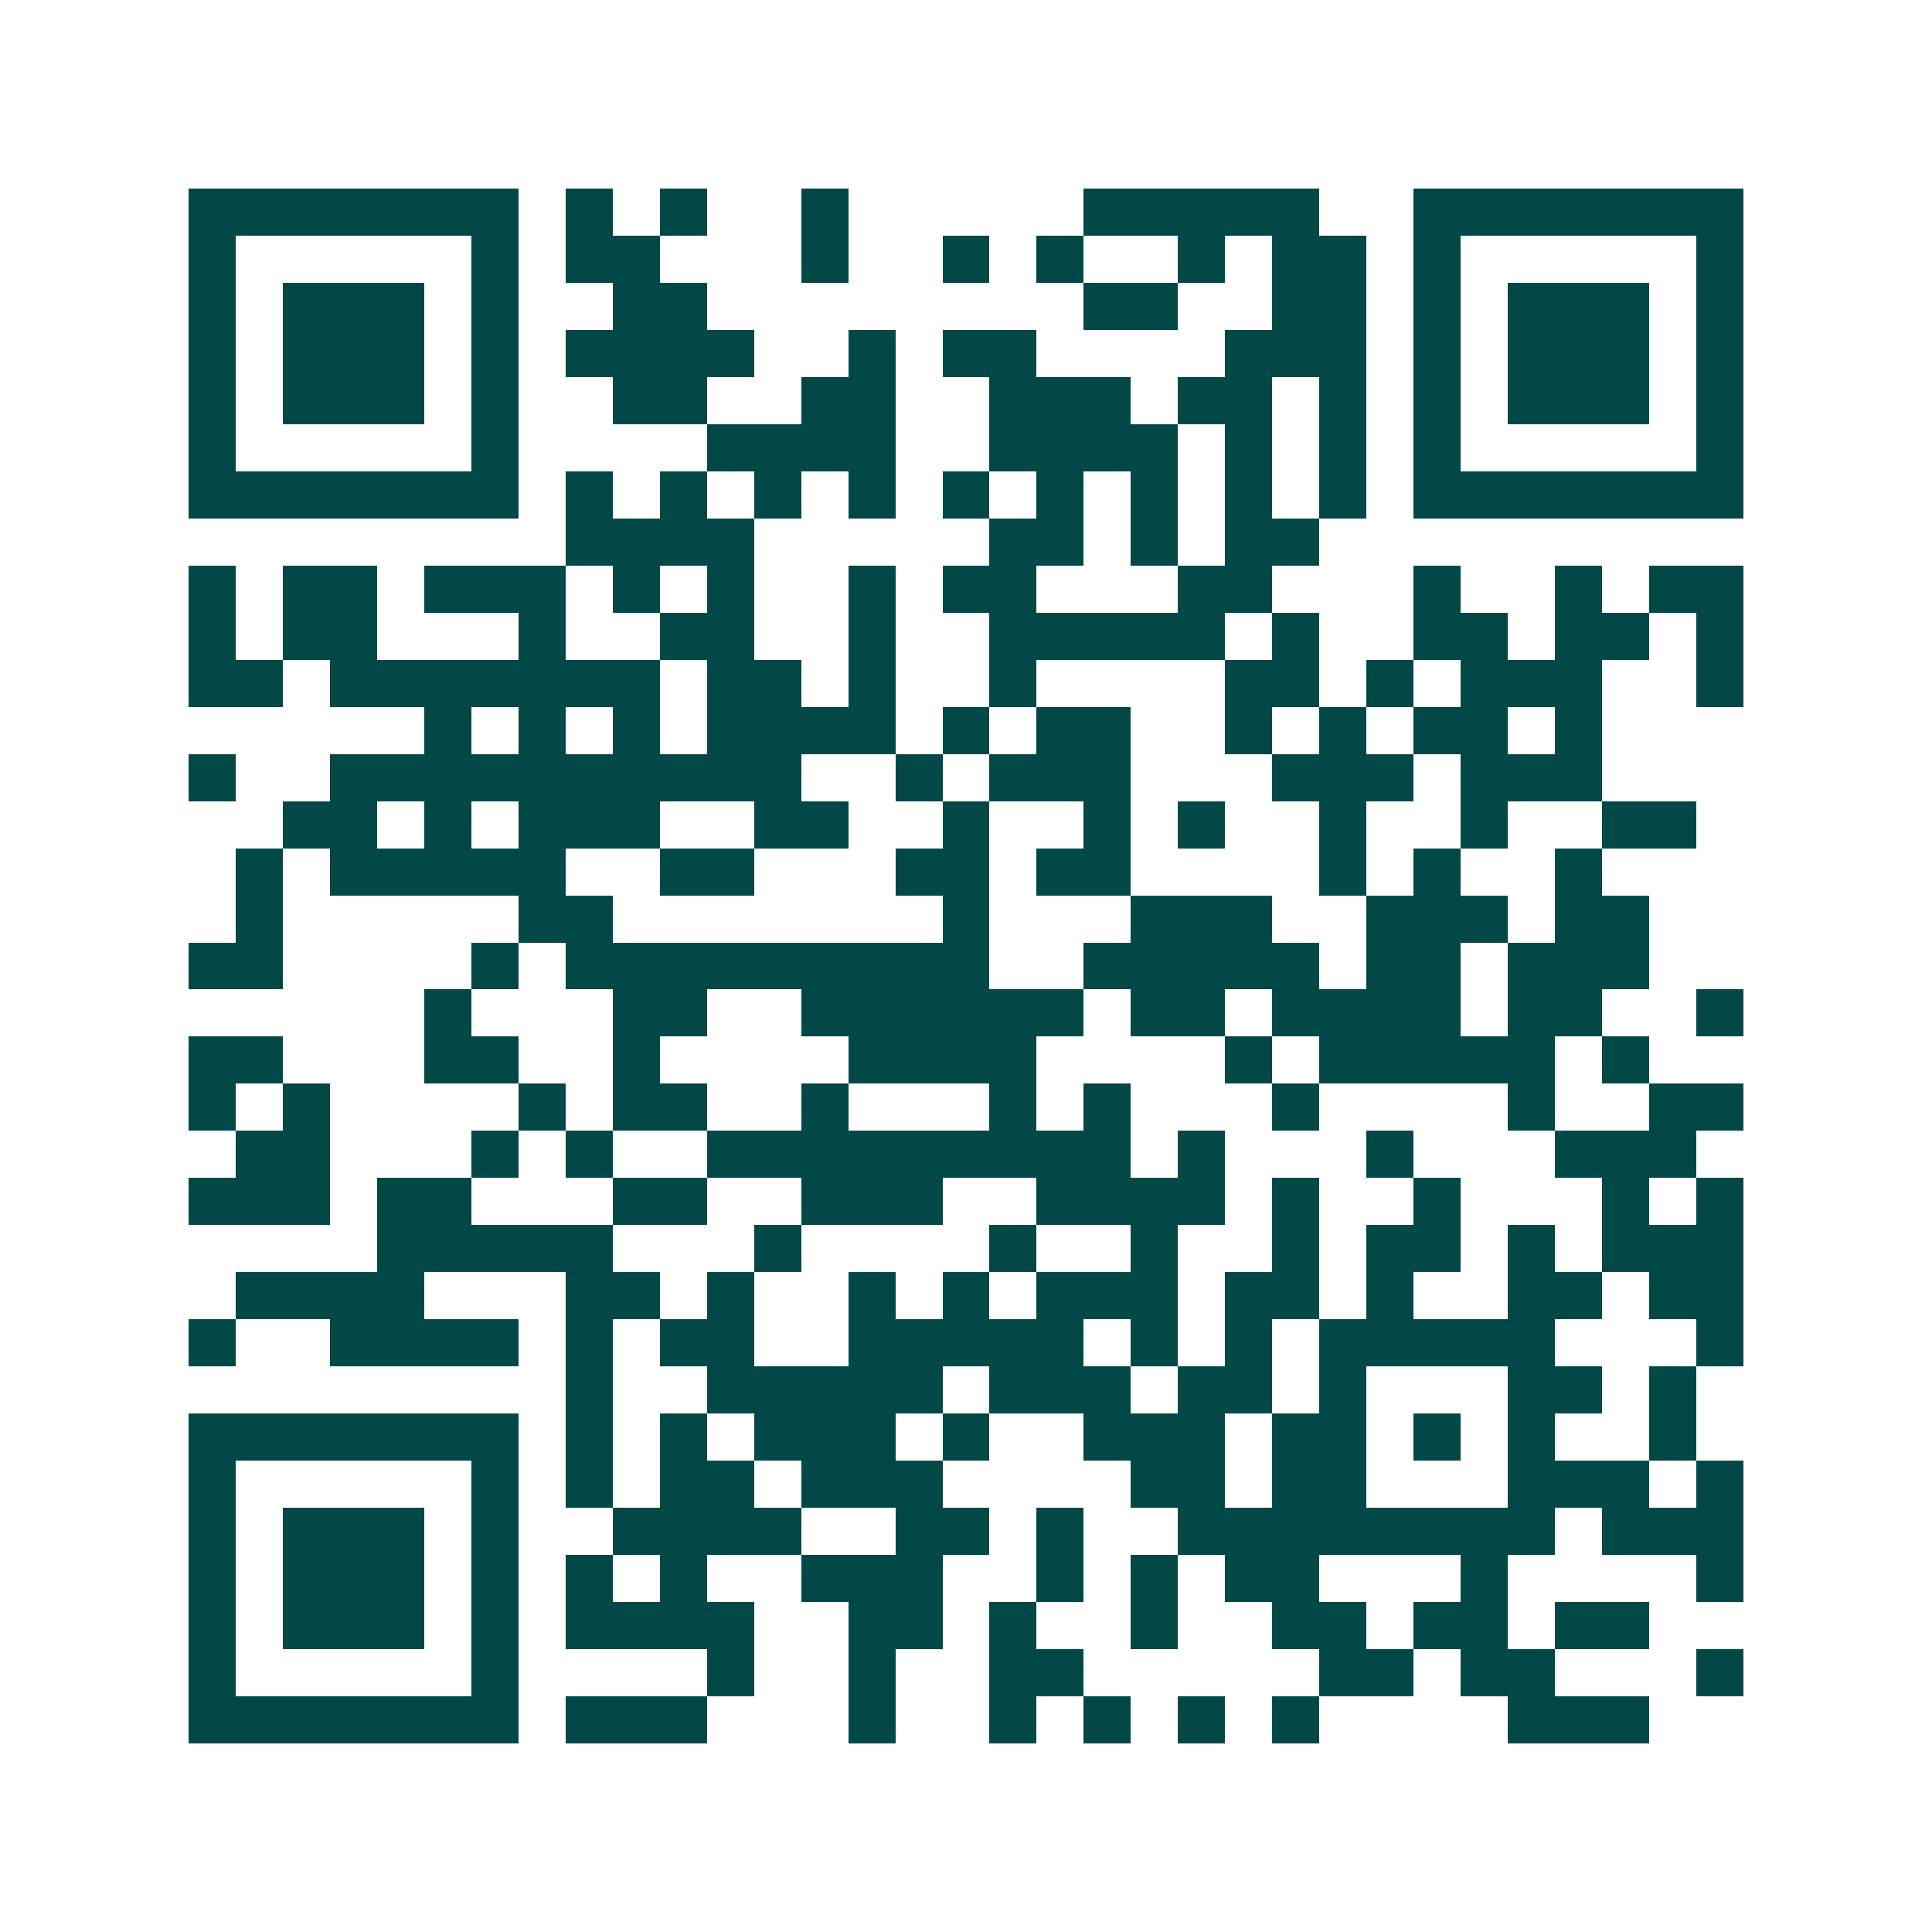 <svg xmlns="http://www.w3.org/2000/svg" width="200" height="200" viewBox="0 0 41 41" shape-rendering="crispEdges"><path fill="#ffffff" d="M0 0h41v41H0z"/><path stroke="#014847" d="M4 4.5h7m1 0h1m1 0h1m2 0h1m5 0h5m2 0h7M4 5.5h1m5 0h1m1 0h2m3 0h1m2 0h1m1 0h1m2 0h1m1 0h2m1 0h1m5 0h1M4 6.5h1m1 0h3m1 0h1m2 0h2m8 0h2m2 0h2m1 0h1m1 0h3m1 0h1M4 7.5h1m1 0h3m1 0h1m1 0h4m2 0h1m1 0h2m4 0h3m1 0h1m1 0h3m1 0h1M4 8.5h1m1 0h3m1 0h1m2 0h2m2 0h2m2 0h3m1 0h2m1 0h1m1 0h1m1 0h3m1 0h1M4 9.5h1m5 0h1m4 0h4m2 0h4m1 0h1m1 0h1m1 0h1m5 0h1M4 10.5h7m1 0h1m1 0h1m1 0h1m1 0h1m1 0h1m1 0h1m1 0h1m1 0h1m1 0h1m1 0h7M12 11.5h4m5 0h2m1 0h1m1 0h2M4 12.5h1m1 0h2m1 0h3m1 0h1m1 0h1m2 0h1m1 0h2m3 0h2m3 0h1m2 0h1m1 0h2M4 13.5h1m1 0h2m3 0h1m2 0h2m2 0h1m2 0h5m1 0h1m2 0h2m1 0h2m1 0h1M4 14.5h2m1 0h7m1 0h2m1 0h1m2 0h1m4 0h2m1 0h1m1 0h3m2 0h1M9 15.5h1m1 0h1m1 0h1m1 0h4m1 0h1m1 0h2m2 0h1m1 0h1m1 0h2m1 0h1M4 16.5h1m2 0h10m2 0h1m1 0h3m3 0h3m1 0h3M6 17.5h2m1 0h1m1 0h3m2 0h2m2 0h1m2 0h1m1 0h1m2 0h1m2 0h1m2 0h2M5 18.5h1m1 0h5m2 0h2m3 0h2m1 0h2m4 0h1m1 0h1m2 0h1M5 19.5h1m5 0h2m7 0h1m3 0h3m2 0h3m1 0h2M4 20.5h2m4 0h1m1 0h9m2 0h5m1 0h2m1 0h3M9 21.5h1m3 0h2m2 0h6m1 0h2m1 0h4m1 0h2m2 0h1M4 22.5h2m3 0h2m2 0h1m4 0h4m4 0h1m1 0h5m1 0h1M4 23.5h1m1 0h1m4 0h1m1 0h2m2 0h1m3 0h1m1 0h1m3 0h1m4 0h1m2 0h2M5 24.5h2m3 0h1m1 0h1m2 0h9m1 0h1m3 0h1m3 0h3M4 25.5h3m1 0h2m3 0h2m2 0h3m2 0h4m1 0h1m2 0h1m3 0h1m1 0h1M8 26.5h5m3 0h1m4 0h1m2 0h1m2 0h1m1 0h2m1 0h1m1 0h3M5 27.5h4m3 0h2m1 0h1m2 0h1m1 0h1m1 0h3m1 0h2m1 0h1m2 0h2m1 0h2M4 28.5h1m2 0h4m1 0h1m1 0h2m2 0h5m1 0h1m1 0h1m1 0h5m3 0h1M12 29.5h1m2 0h5m1 0h3m1 0h2m1 0h1m3 0h2m1 0h1M4 30.5h7m1 0h1m1 0h1m1 0h3m1 0h1m2 0h3m1 0h2m1 0h1m1 0h1m2 0h1M4 31.5h1m5 0h1m1 0h1m1 0h2m1 0h3m4 0h2m1 0h2m3 0h3m1 0h1M4 32.5h1m1 0h3m1 0h1m2 0h4m2 0h2m1 0h1m2 0h8m1 0h3M4 33.5h1m1 0h3m1 0h1m1 0h1m1 0h1m2 0h3m2 0h1m1 0h1m1 0h2m3 0h1m4 0h1M4 34.5h1m1 0h3m1 0h1m1 0h4m2 0h2m1 0h1m2 0h1m2 0h2m1 0h2m1 0h2M4 35.5h1m5 0h1m4 0h1m2 0h1m2 0h2m5 0h2m1 0h2m3 0h1M4 36.5h7m1 0h3m3 0h1m2 0h1m1 0h1m1 0h1m1 0h1m4 0h3"/></svg>
